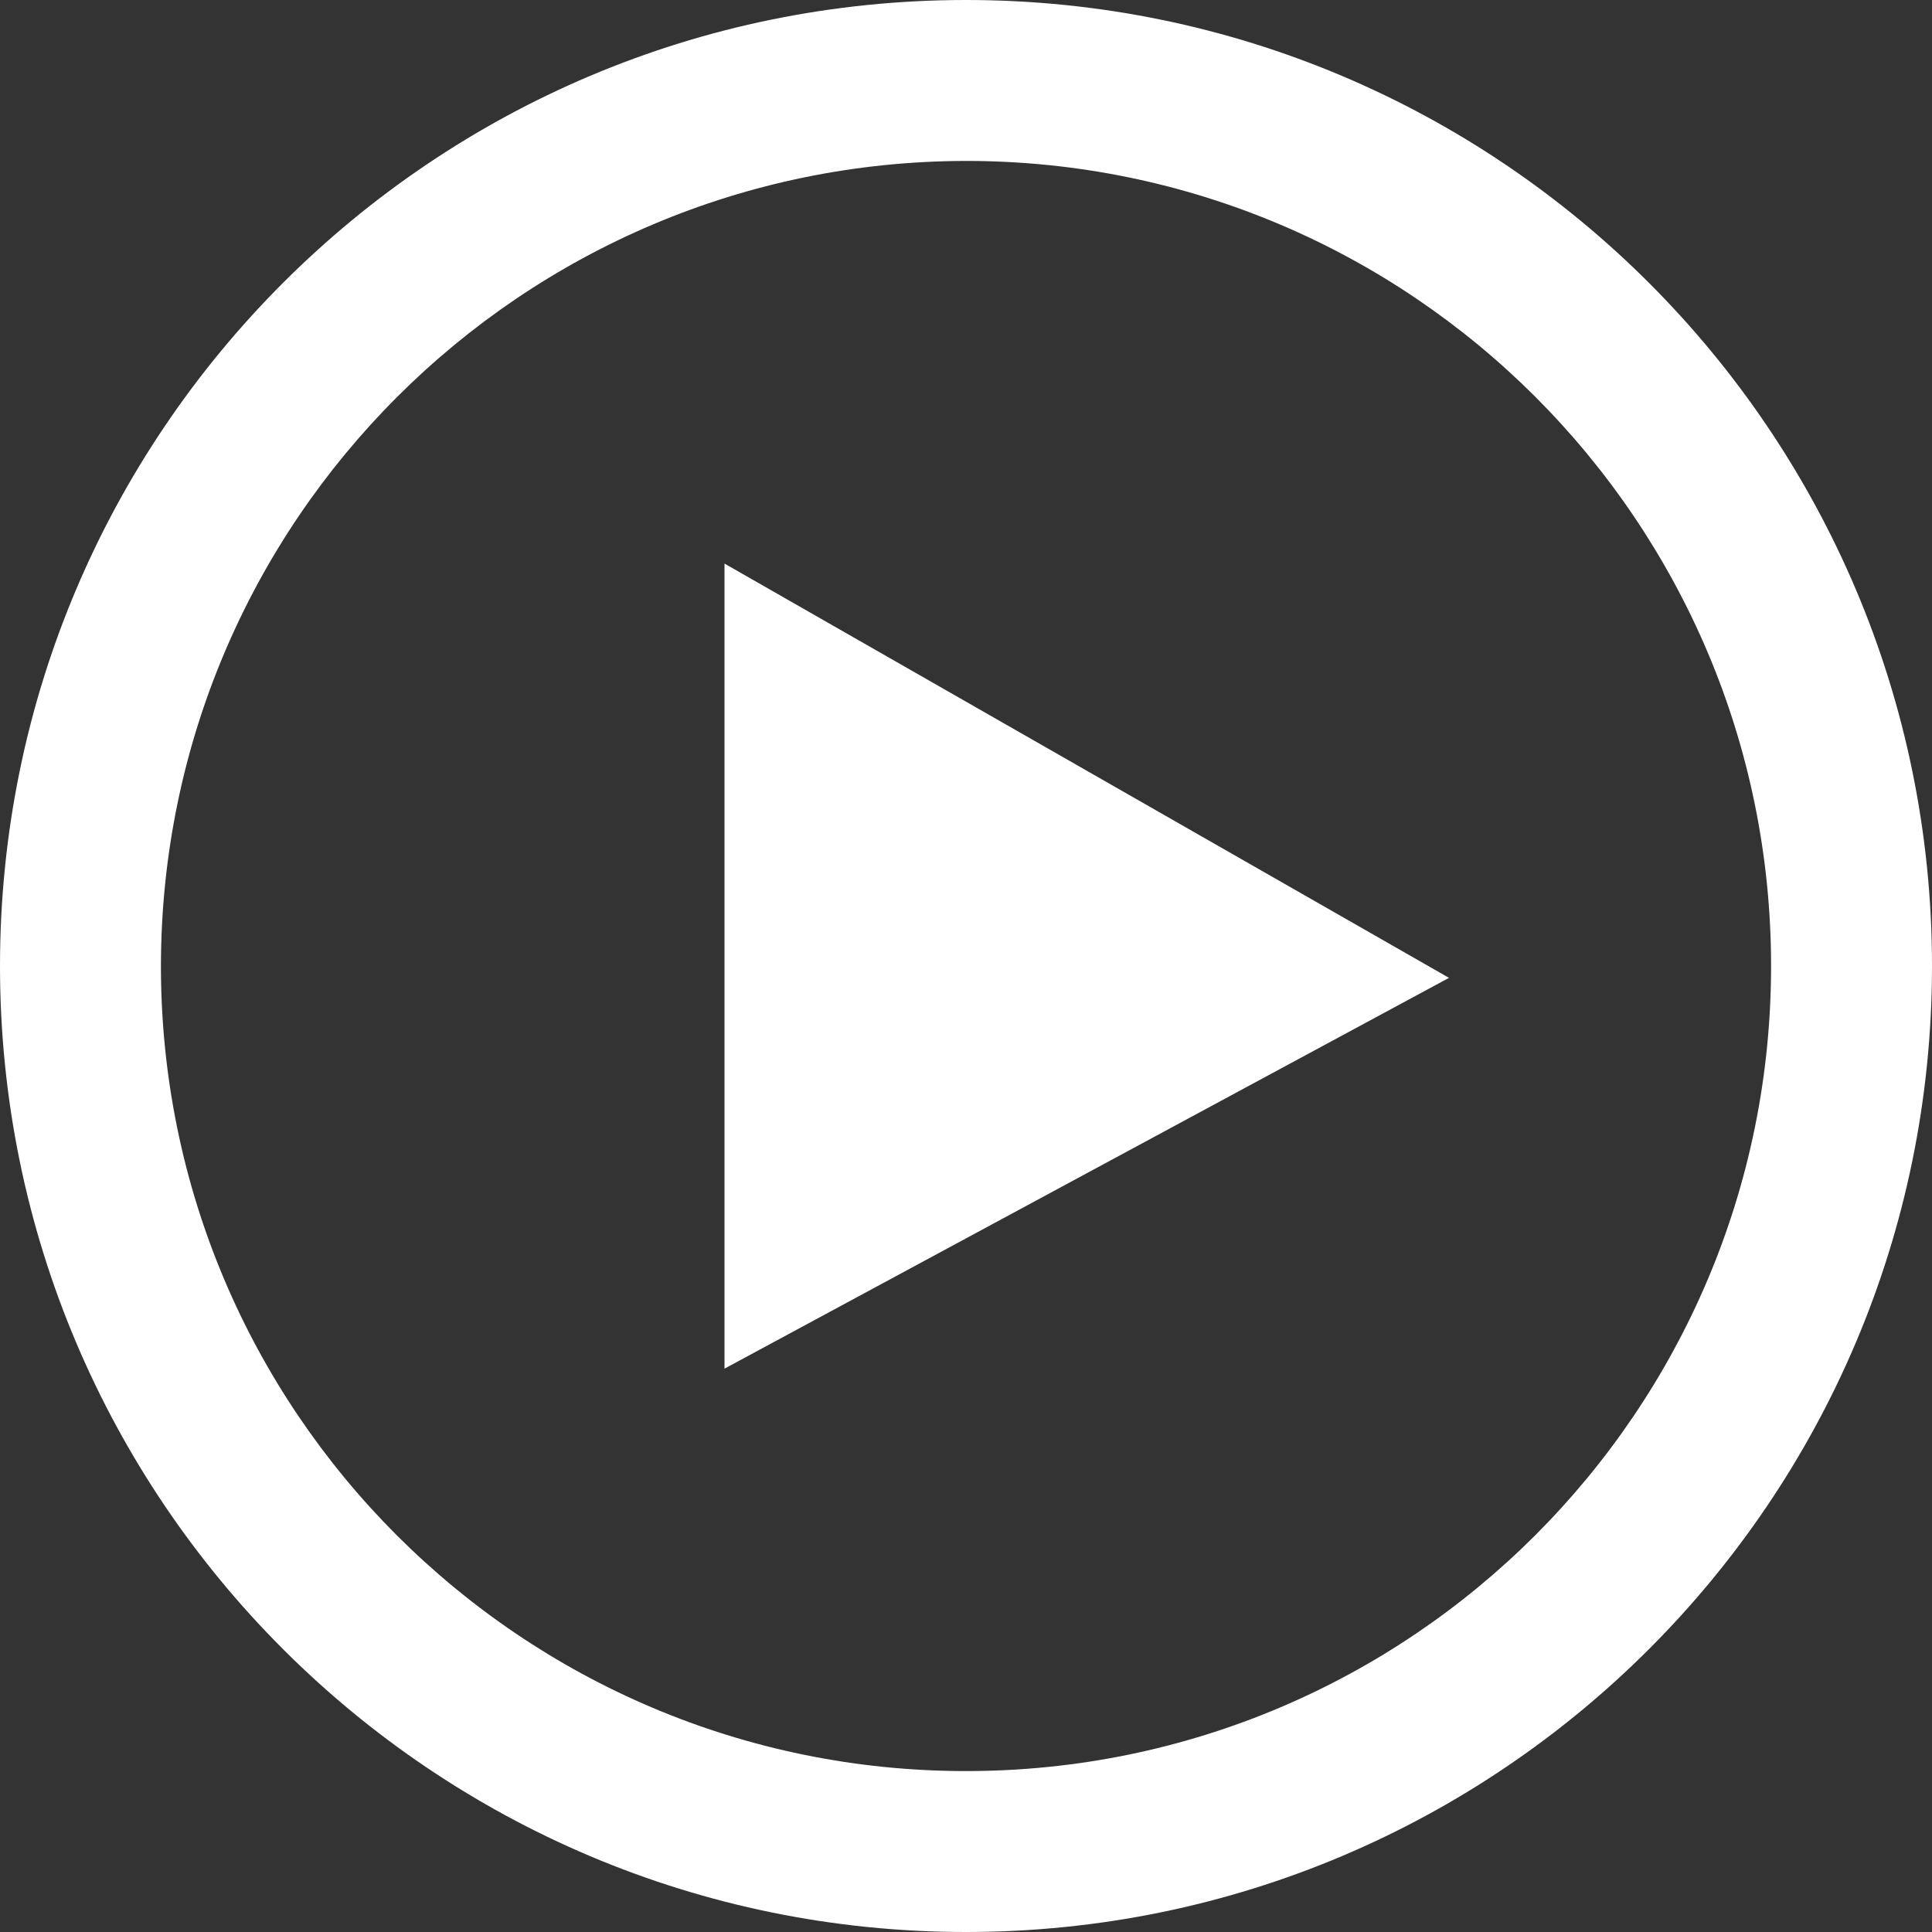 <?xml version="1.0" encoding="UTF-8"?>
<svg id="Ebene_1" data-name="Ebene 1" xmlns="http://www.w3.org/2000/svg" viewBox="0 0 88 88">
  <rect x="0" y="0" width="88" height="88" fill="#333333" stroke="none"/>
  <defs>
    <style>
      .cls-1 {
        fill: #fff;
      }
    </style>
  </defs>
  <path class="cls-1" d="M44,7.33c20.25,0,36.67,16.42,36.67,36.67s-16.42,36.67-36.67,36.67S7.33,64.25,7.33,44c.02-20.24,16.43-36.64,36.67-36.67ZM44,0C19.7,0,0,19.7,0,44s19.7,44,44,44,44-19.7,44-44S68.3,0,44,0ZM33,62.33V25.67l33,18.87-33,17.8Z"/>
</svg>